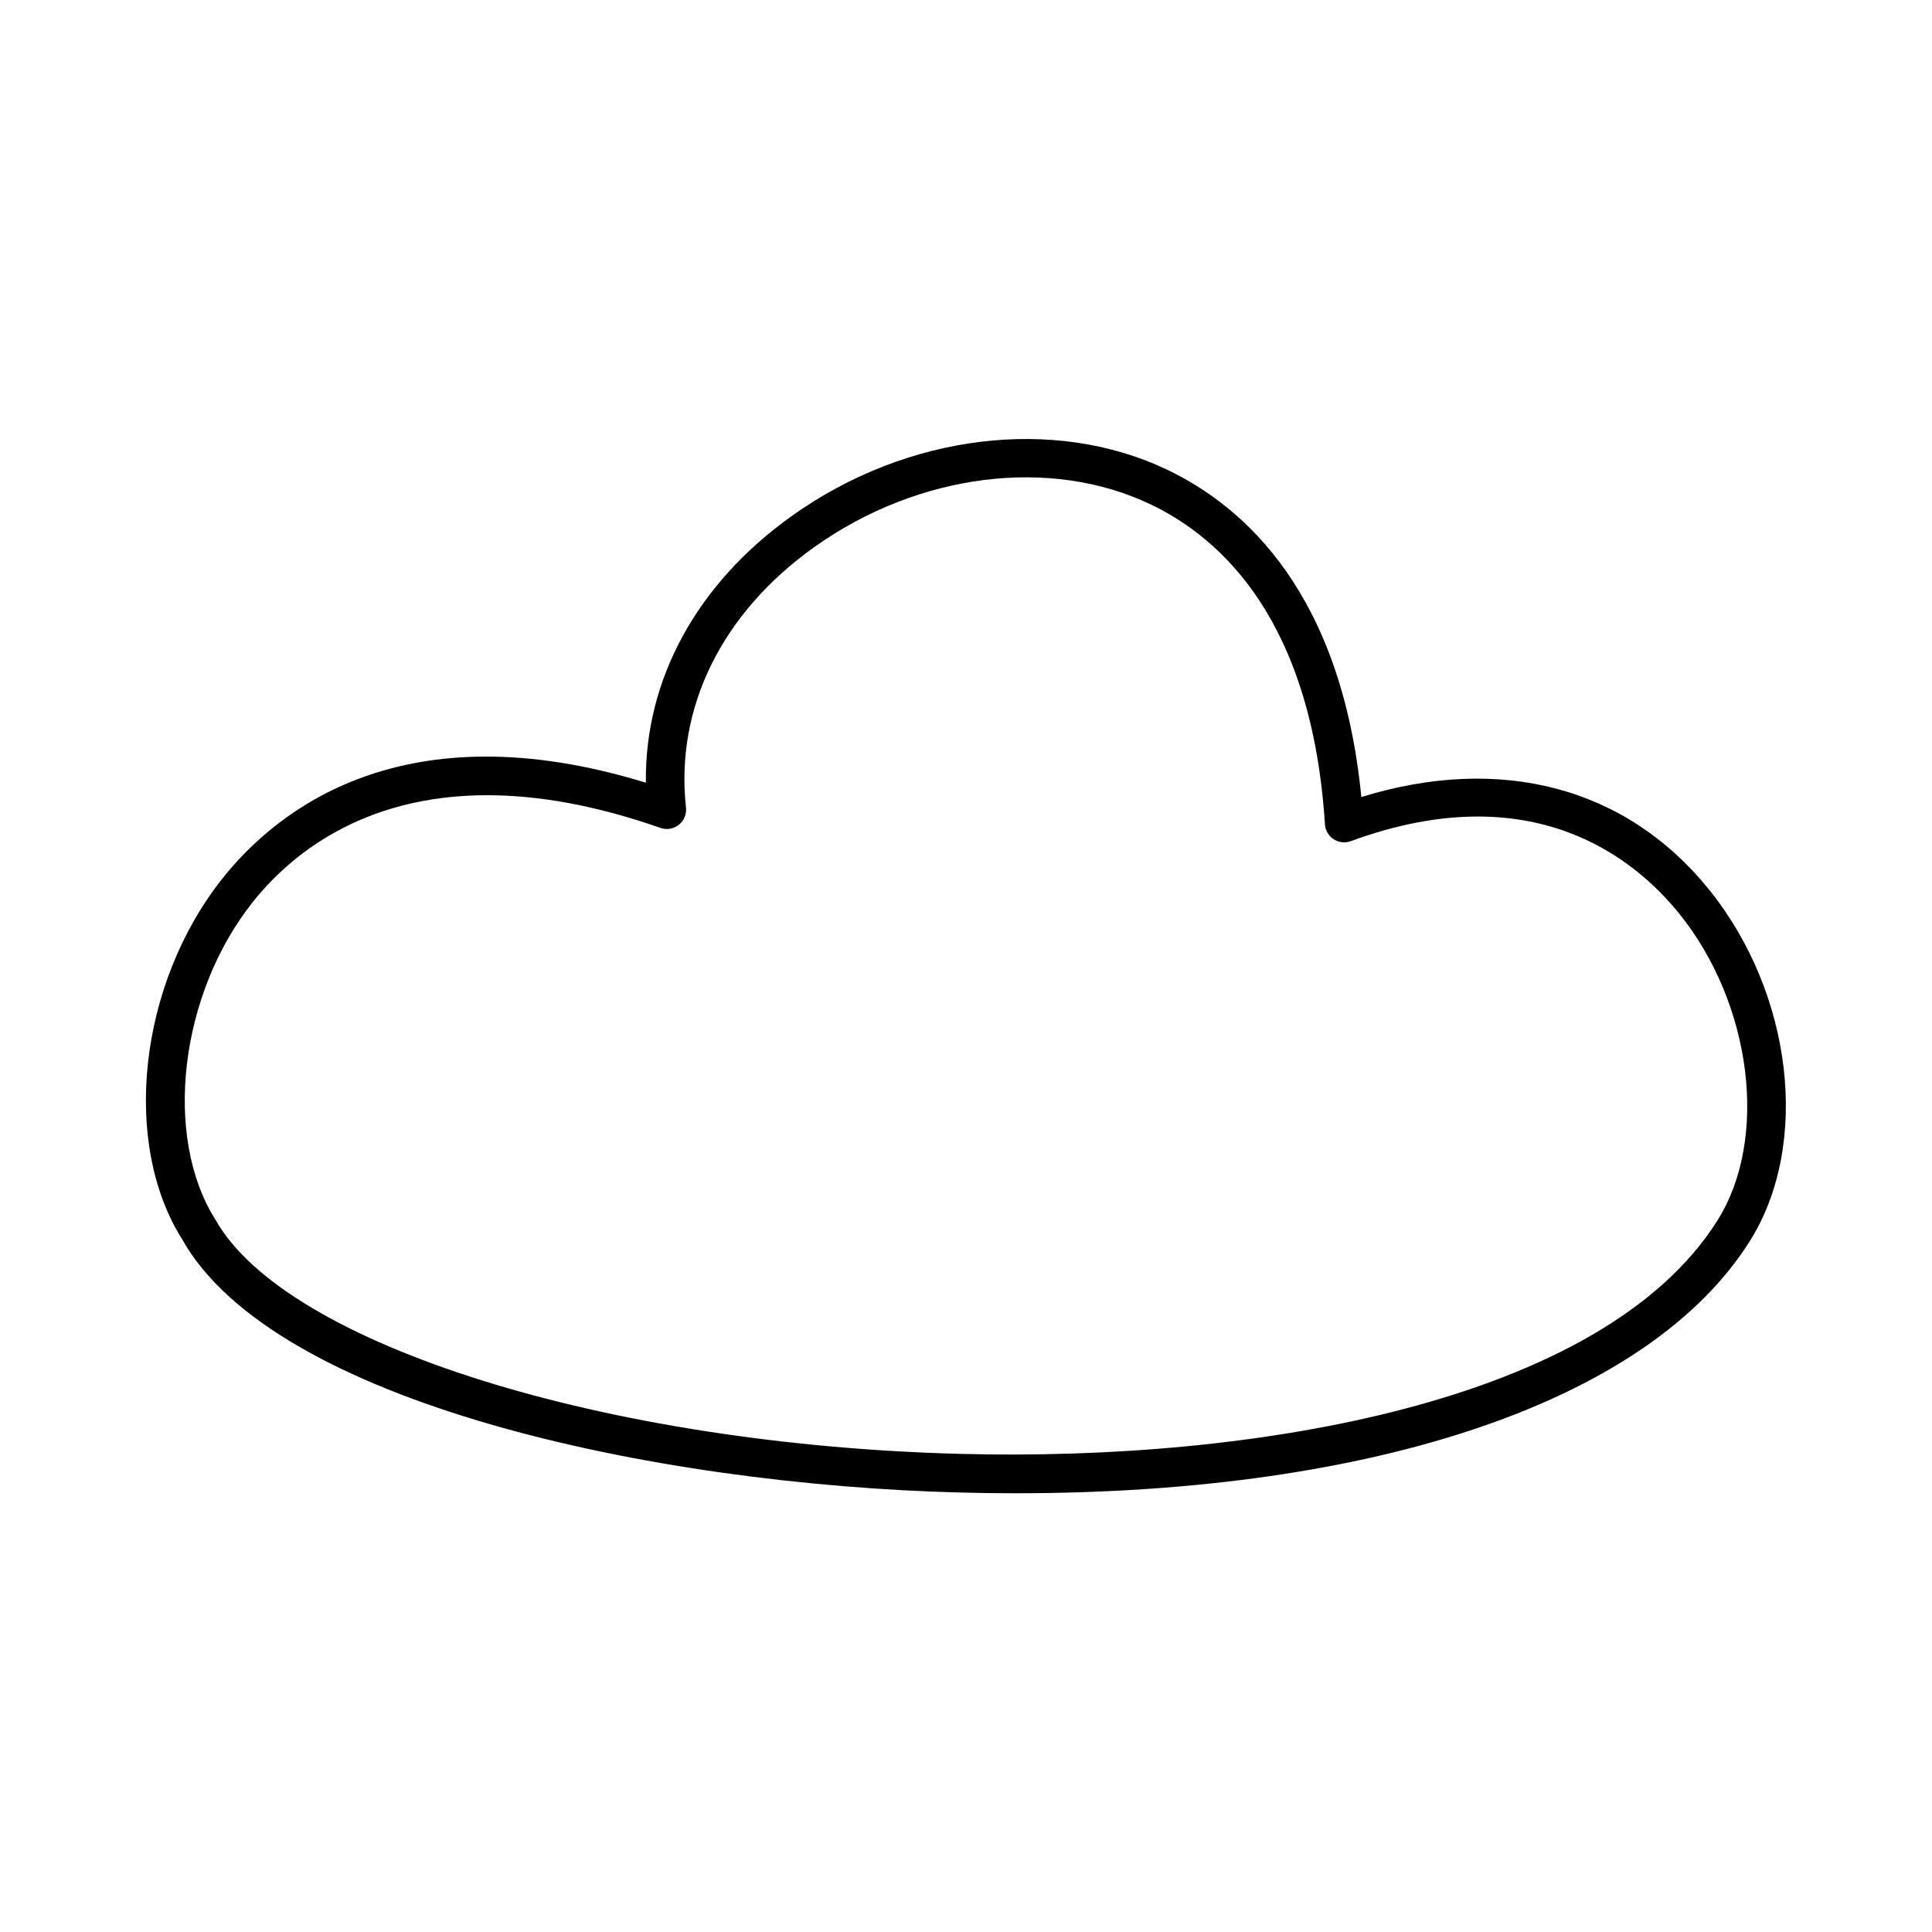 <?xml version="1.0" encoding="UTF-8"?>
<!-- Uploaded to: ICON Repo, www.iconrepo.com, Generator: ICON Repo Mixer Tools -->
<svg fill="#000000" width="800px" height="800px" version="1.1" viewBox="144 144 512 512" xmlns="http://www.w3.org/2000/svg">
 <path d="m413.28 539.73c-4.809 0-9.672-0.062-14.594-0.188-82.391-2.098-182.12-23.969-206.38-67.059-16.188-25.586-11.562-67.75 10.676-95.715 14.496-18.234 48.039-45.059 112.18-25.34-0.344-27.344 13.512-52.812 38.828-70.801 30.414-21.648 69.383-26.402 99.266-12.172 20.84 9.93 46.25 33.023 51.512 86.77 36.898-11.395 70.188-2.656 92.082 24.441 22.328 27.629 26.98 67.75 10.824 93.312-26.57 42.148-98.699 66.75-194.39 66.75zm-140.16-184.99c-33.406 0-52.547 16.254-62.141 28.328-19.387 24.375-23.824 62.121-9.898 84.141 18.629 33.164 103.64 59.73 197.86 62.094 76.645 1.969 169.5-13.273 200.16-61.805 13.699-21.648 9.238-57.457-10.145-81.445-11.887-14.711-38.977-36.742-86.945-19.148-1.52 0.566-3.215 0.383-4.57-0.5-1.359-0.879-2.219-2.352-2.32-3.969-3.434-53.52-27.039-75.648-46.25-84.793-26.566-12.664-61.52-8.246-88.973 11.266-24.602 17.477-37.02 42.668-34.105 69.125v0.004c0.191 1.742-0.527 3.457-1.898 4.547-1.371 1.09-3.207 1.402-4.859 0.824-17.645-6.18-32.867-8.668-45.914-8.668z"/>
</svg>